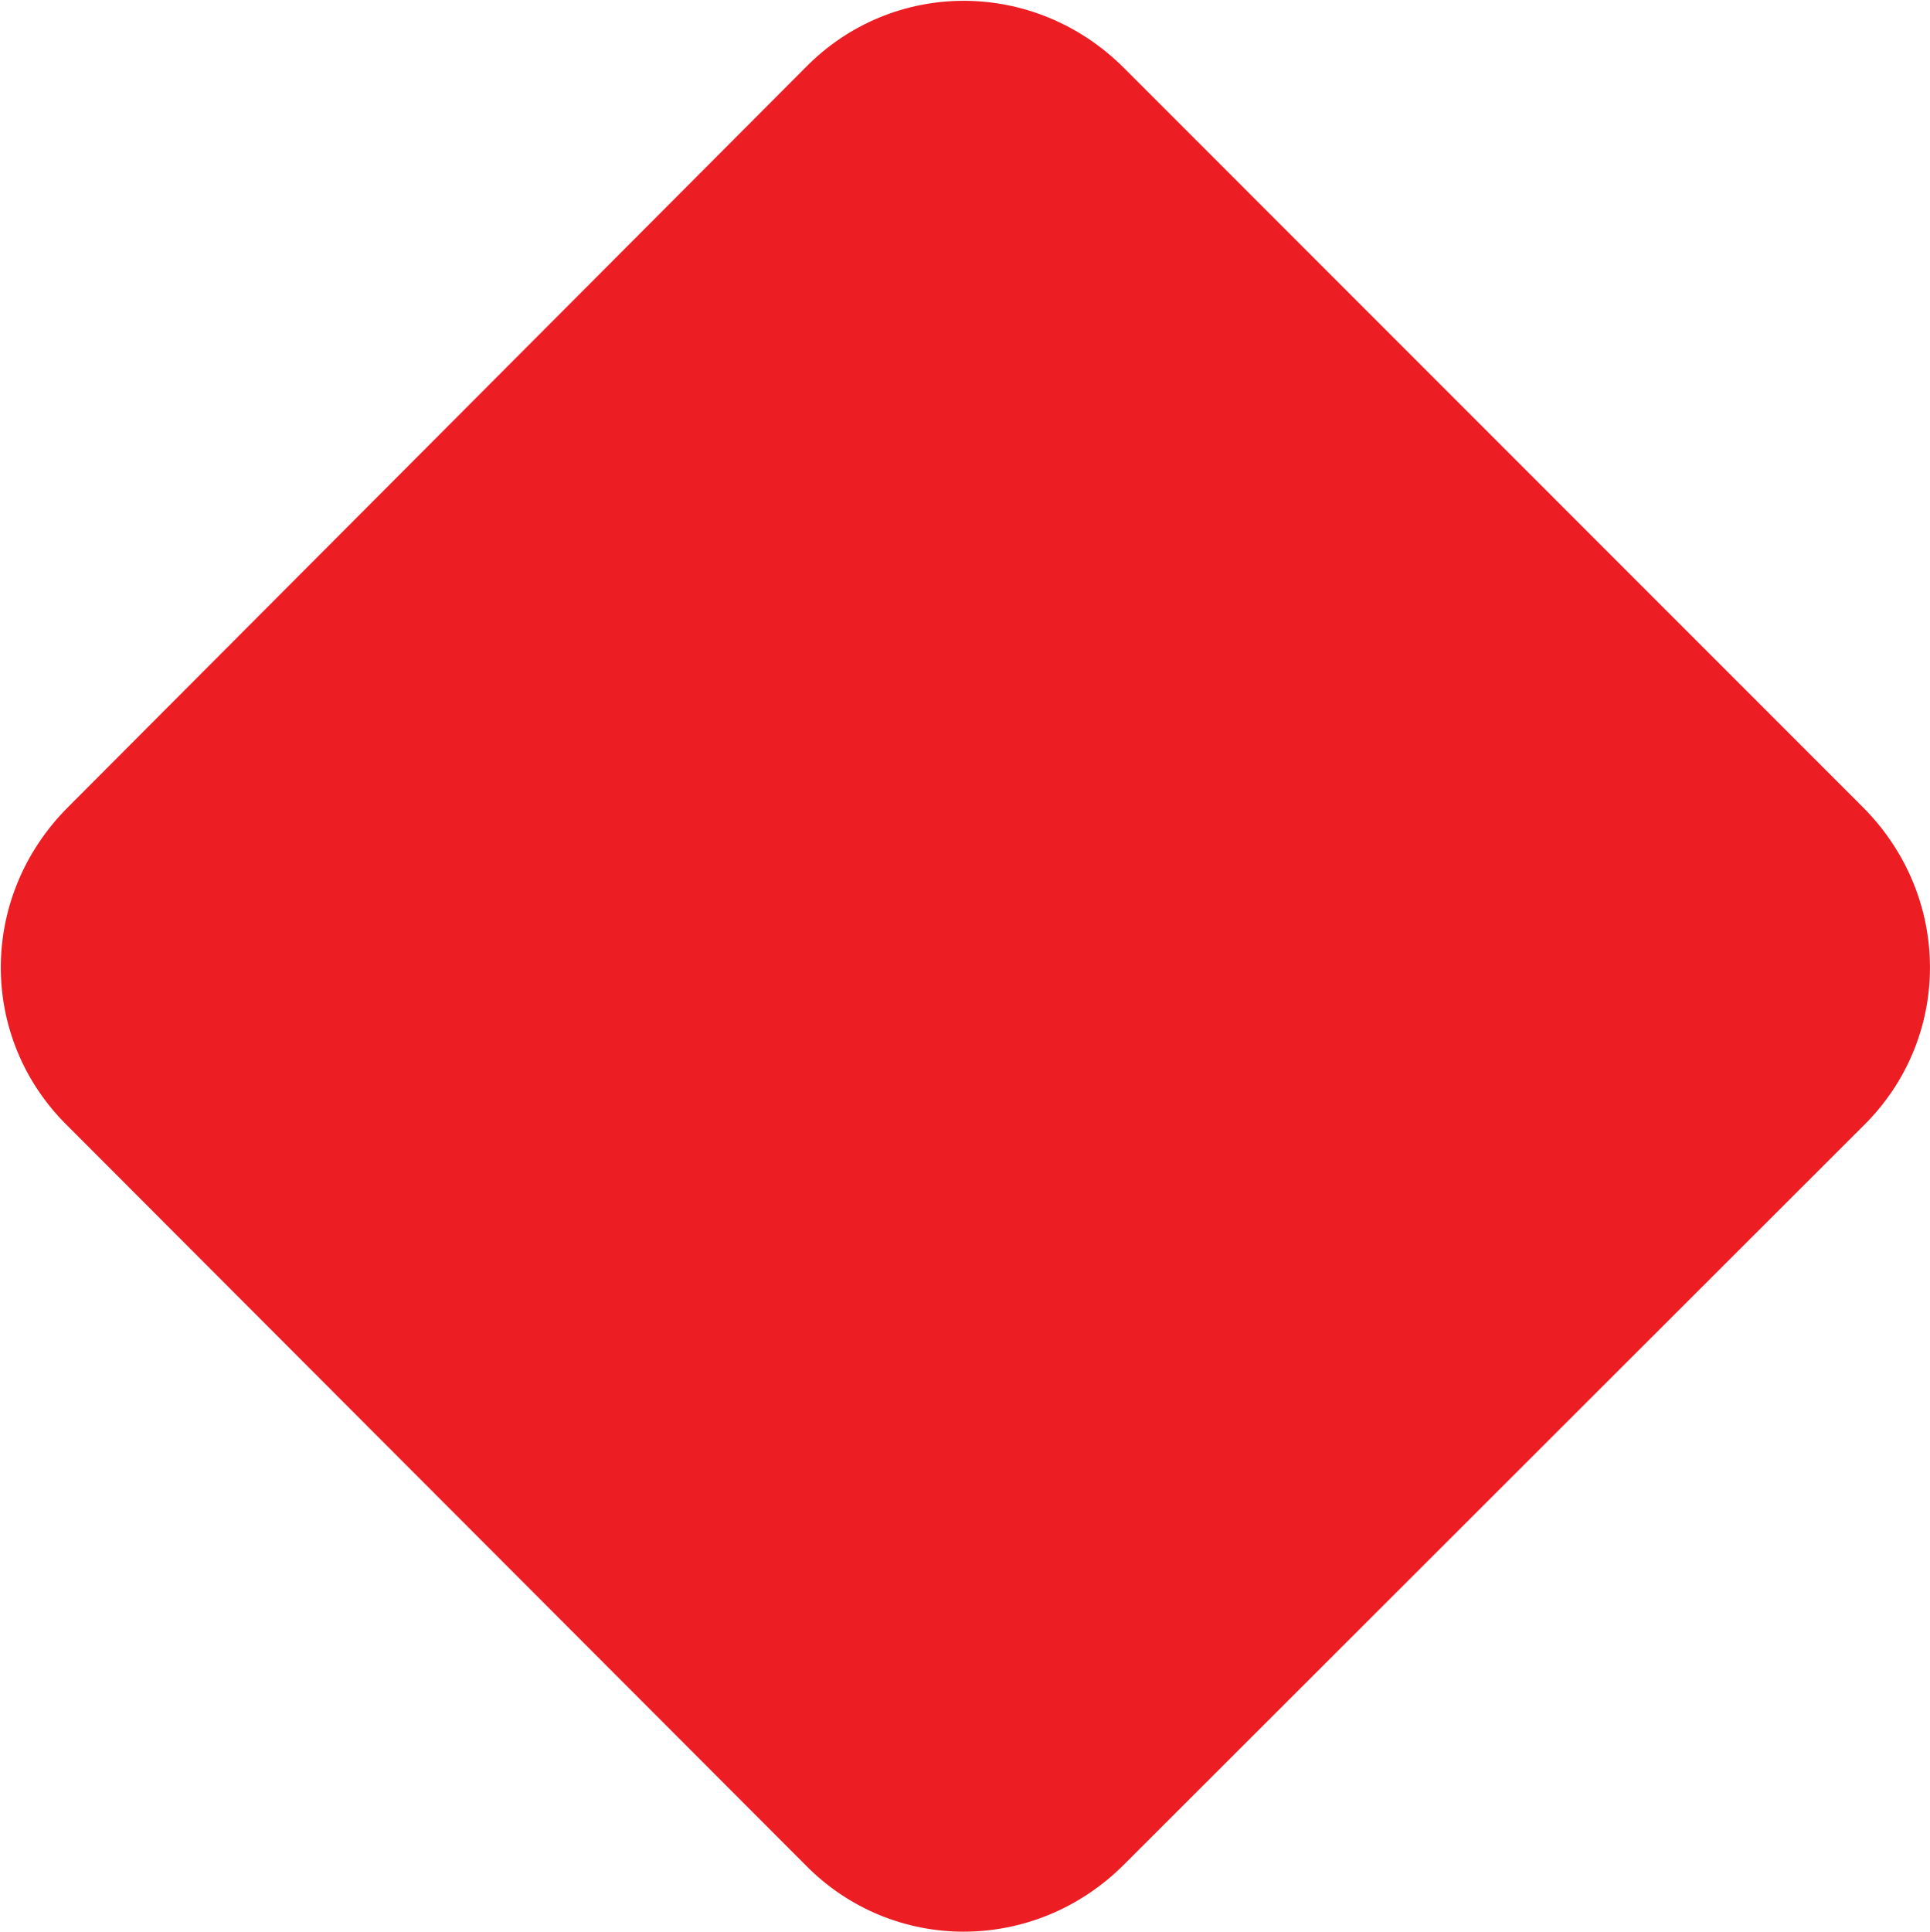 <svg version="1.2" xmlns="http://www.w3.org/2000/svg" viewBox="0 0 1548 1549" width="1548" height="1549">
	<title>POLI</title>
	<style>
		.s0 { fill: #ed1d24 } 
	</style>
	<path fill-rule="evenodd" class="s0" d="m54.5 903.1c-71.8-70.2-71.8-184 0-255.8l591.2-592.8c70.1-71.8 184-71.8 255.8 0l592.7 592.8c71.7 71.8 71.7 185.6 0 255.8l-592.7 592.1c-71.8 71.7-185.7 71.7-255.8 0z"/>
</svg>